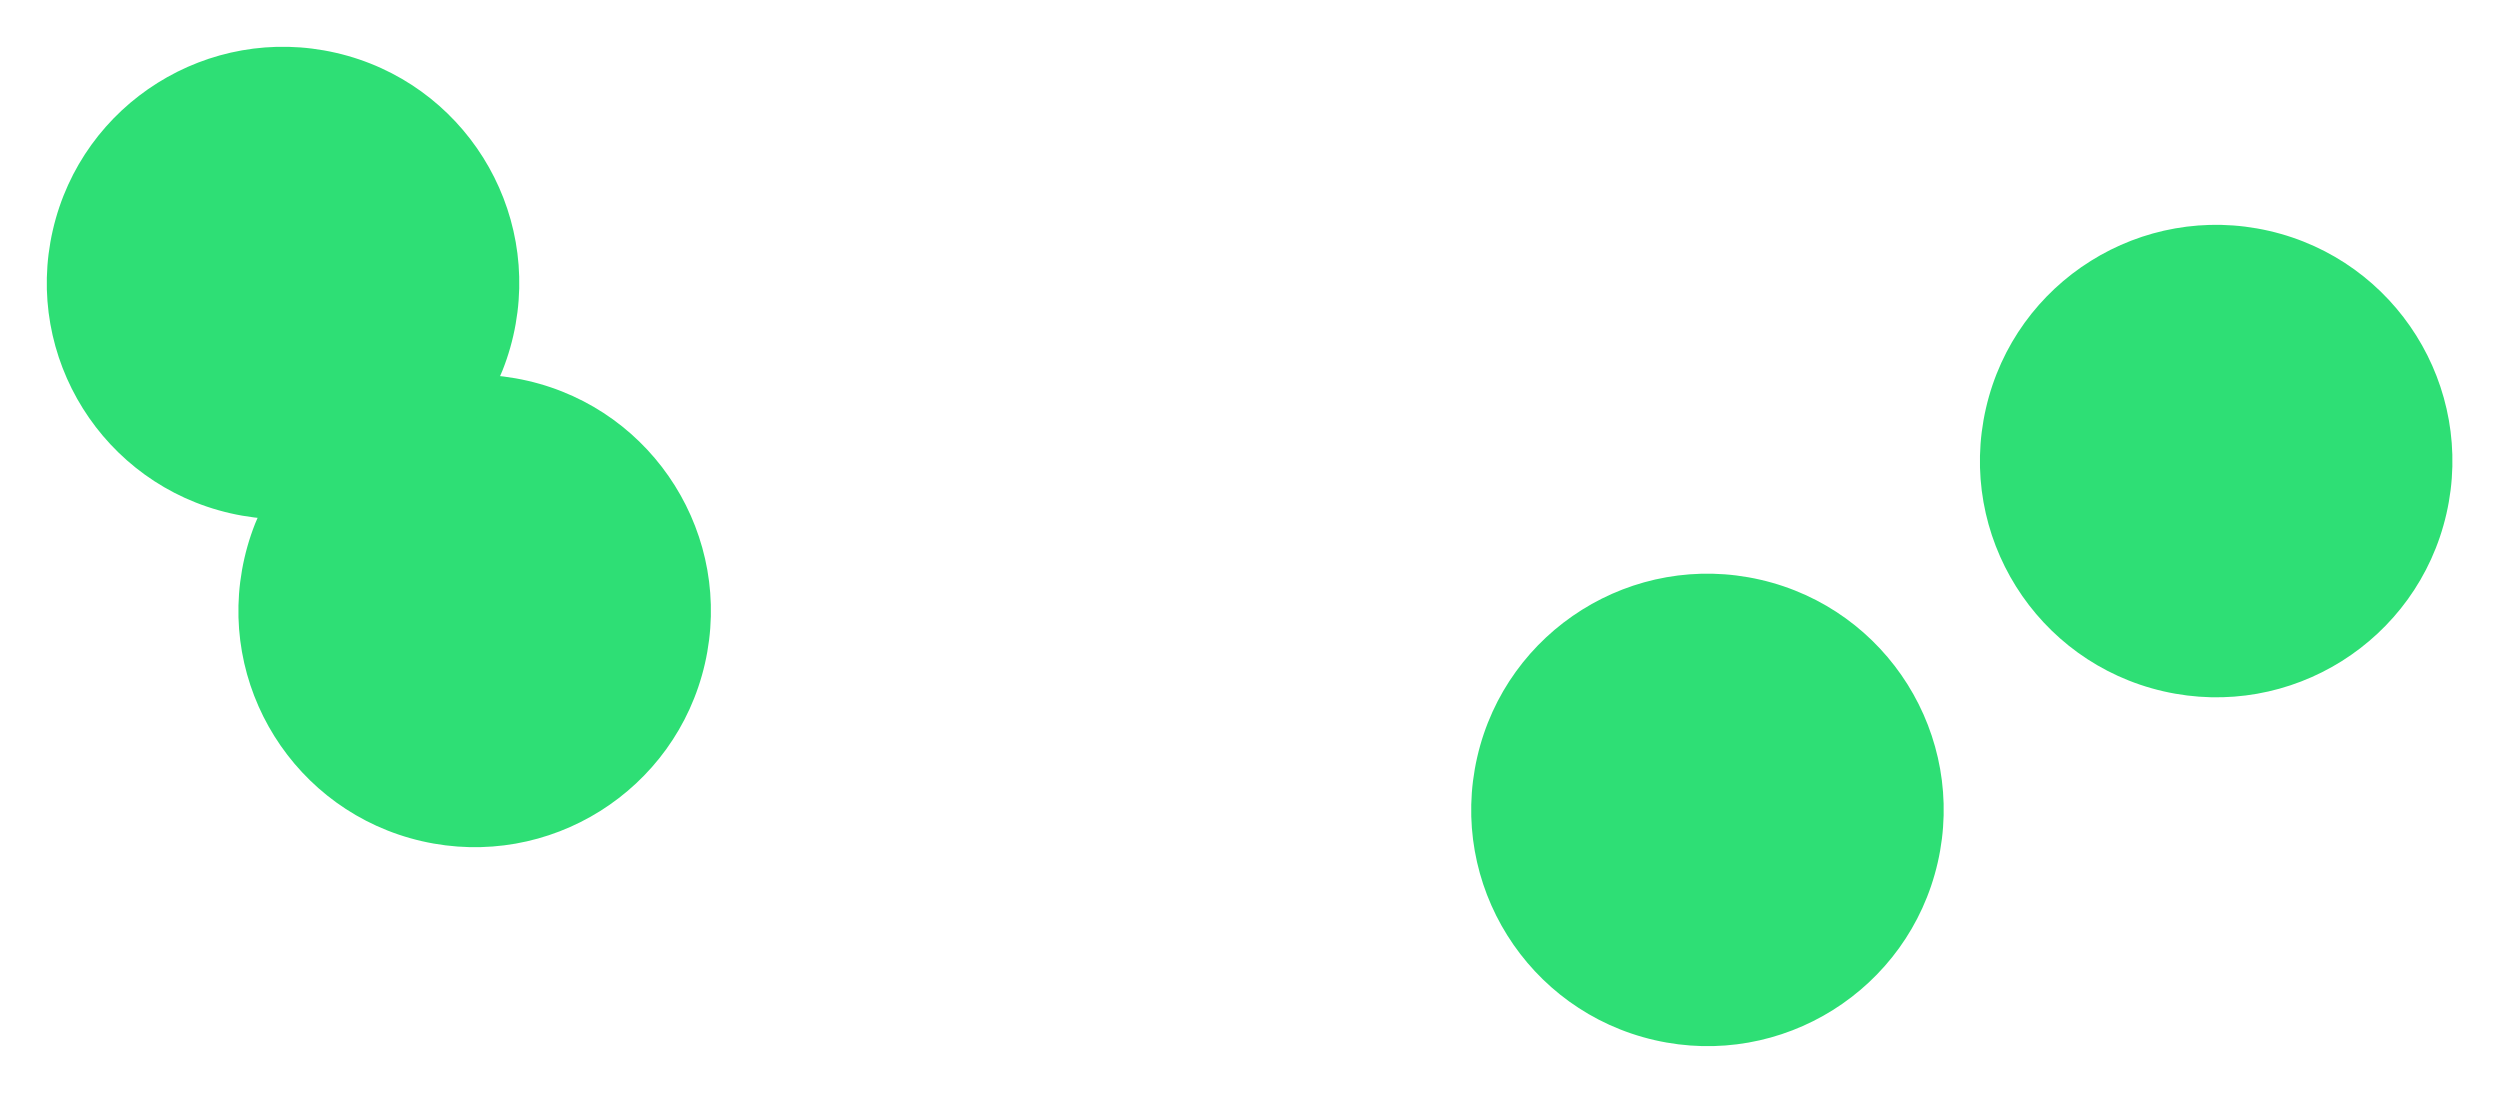 <?xml version="1.0" encoding="UTF-8"?> <svg xmlns="http://www.w3.org/2000/svg" width="688" height="301" viewBox="0 0 688 301" fill="none"> <path d="M484.427 159.534C449.433 151.507 414.557 173.369 406.532 208.355C398.507 243.34 420.369 278.217 455.364 286.243C490.358 294.27 525.226 272.406 533.25 237.42C541.275 202.435 519.413 167.559 484.427 159.534Z" fill="#2EDF75"></path> <path d="M624.427 63.534C589.433 55.507 554.557 77.369 546.532 112.355C538.507 147.34 560.369 182.217 595.364 190.243C630.358 198.27 665.226 176.406 673.25 141.42C681.275 106.435 659.413 71.558 624.427 63.534Z" fill="#2EDF75"></path> <path d="M145.162 104.779C110.168 96.752 75.291 118.614 67.266 153.6C59.242 188.585 81.104 223.462 116.098 231.488C151.092 239.515 185.96 217.651 193.985 182.666C202.01 147.68 180.147 112.804 145.162 104.779Z" fill="#2EDF75"></path> <path d="M92.418 14.532C57.433 6.507 22.557 28.369 14.532 63.355C6.507 98.34 28.369 133.217 63.355 141.241C98.34 149.266 133.226 127.406 141.25 92.421C149.275 57.435 127.413 22.558 92.418 14.532Z" fill="#2EDF75"></path> </svg> 
